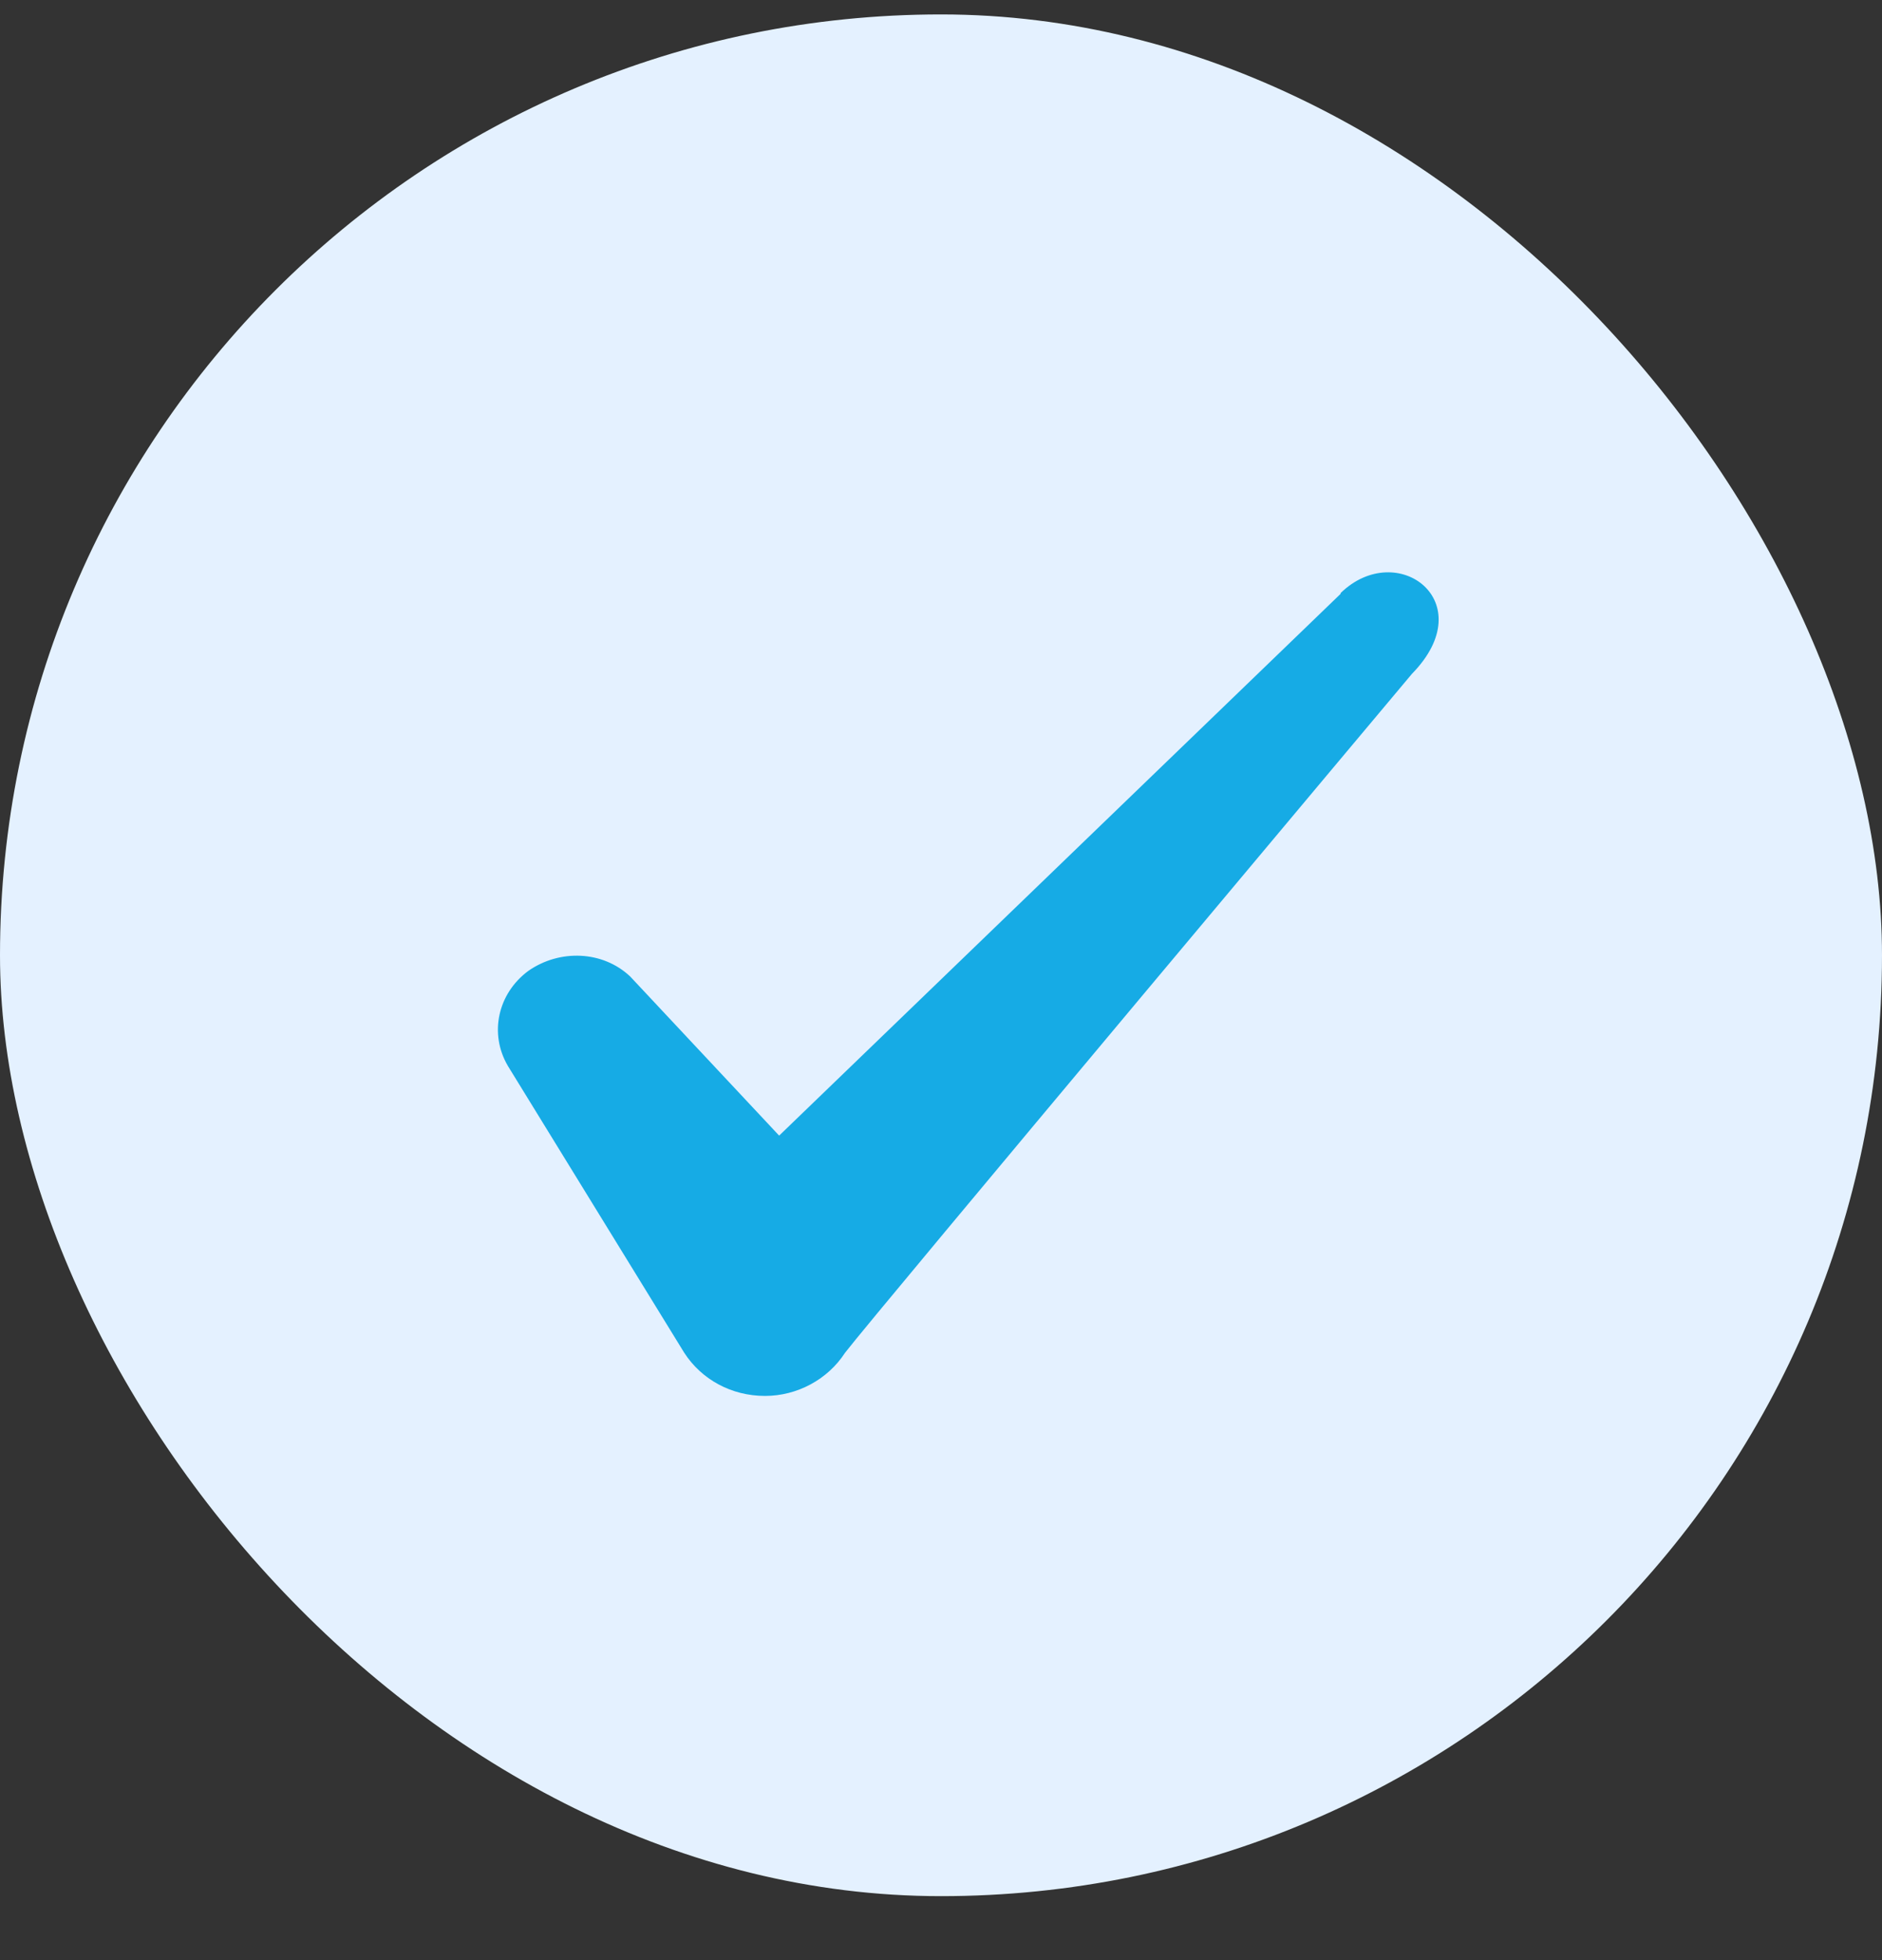 <svg xmlns="http://www.w3.org/2000/svg" width="24" height="25" viewBox="0 0 24 25" fill="none"><rect x="0" y="0" width="24" height="25" fill="#333333" stroke="none"/><rect y="0.184" width="24" height="24" rx="12" fill="#E4F1FF"></rect><path fill-rule="evenodd" clip-rule="evenodd" d="M17.096 7.574L9.936 14.484L8.036 12.454C7.686 12.124 7.136 12.104 6.736 12.384C6.346 12.674 6.236 13.184 6.476 13.594L8.726 17.254C8.946 17.594 9.326 17.804 9.756 17.804C10.166 17.804 10.556 17.594 10.776 17.254C11.136 16.784 18.006 8.594 18.006 8.594C18.906 7.674 17.816 6.864 17.096 7.564V7.574Z" fill="#16ABE5"></path></svg>